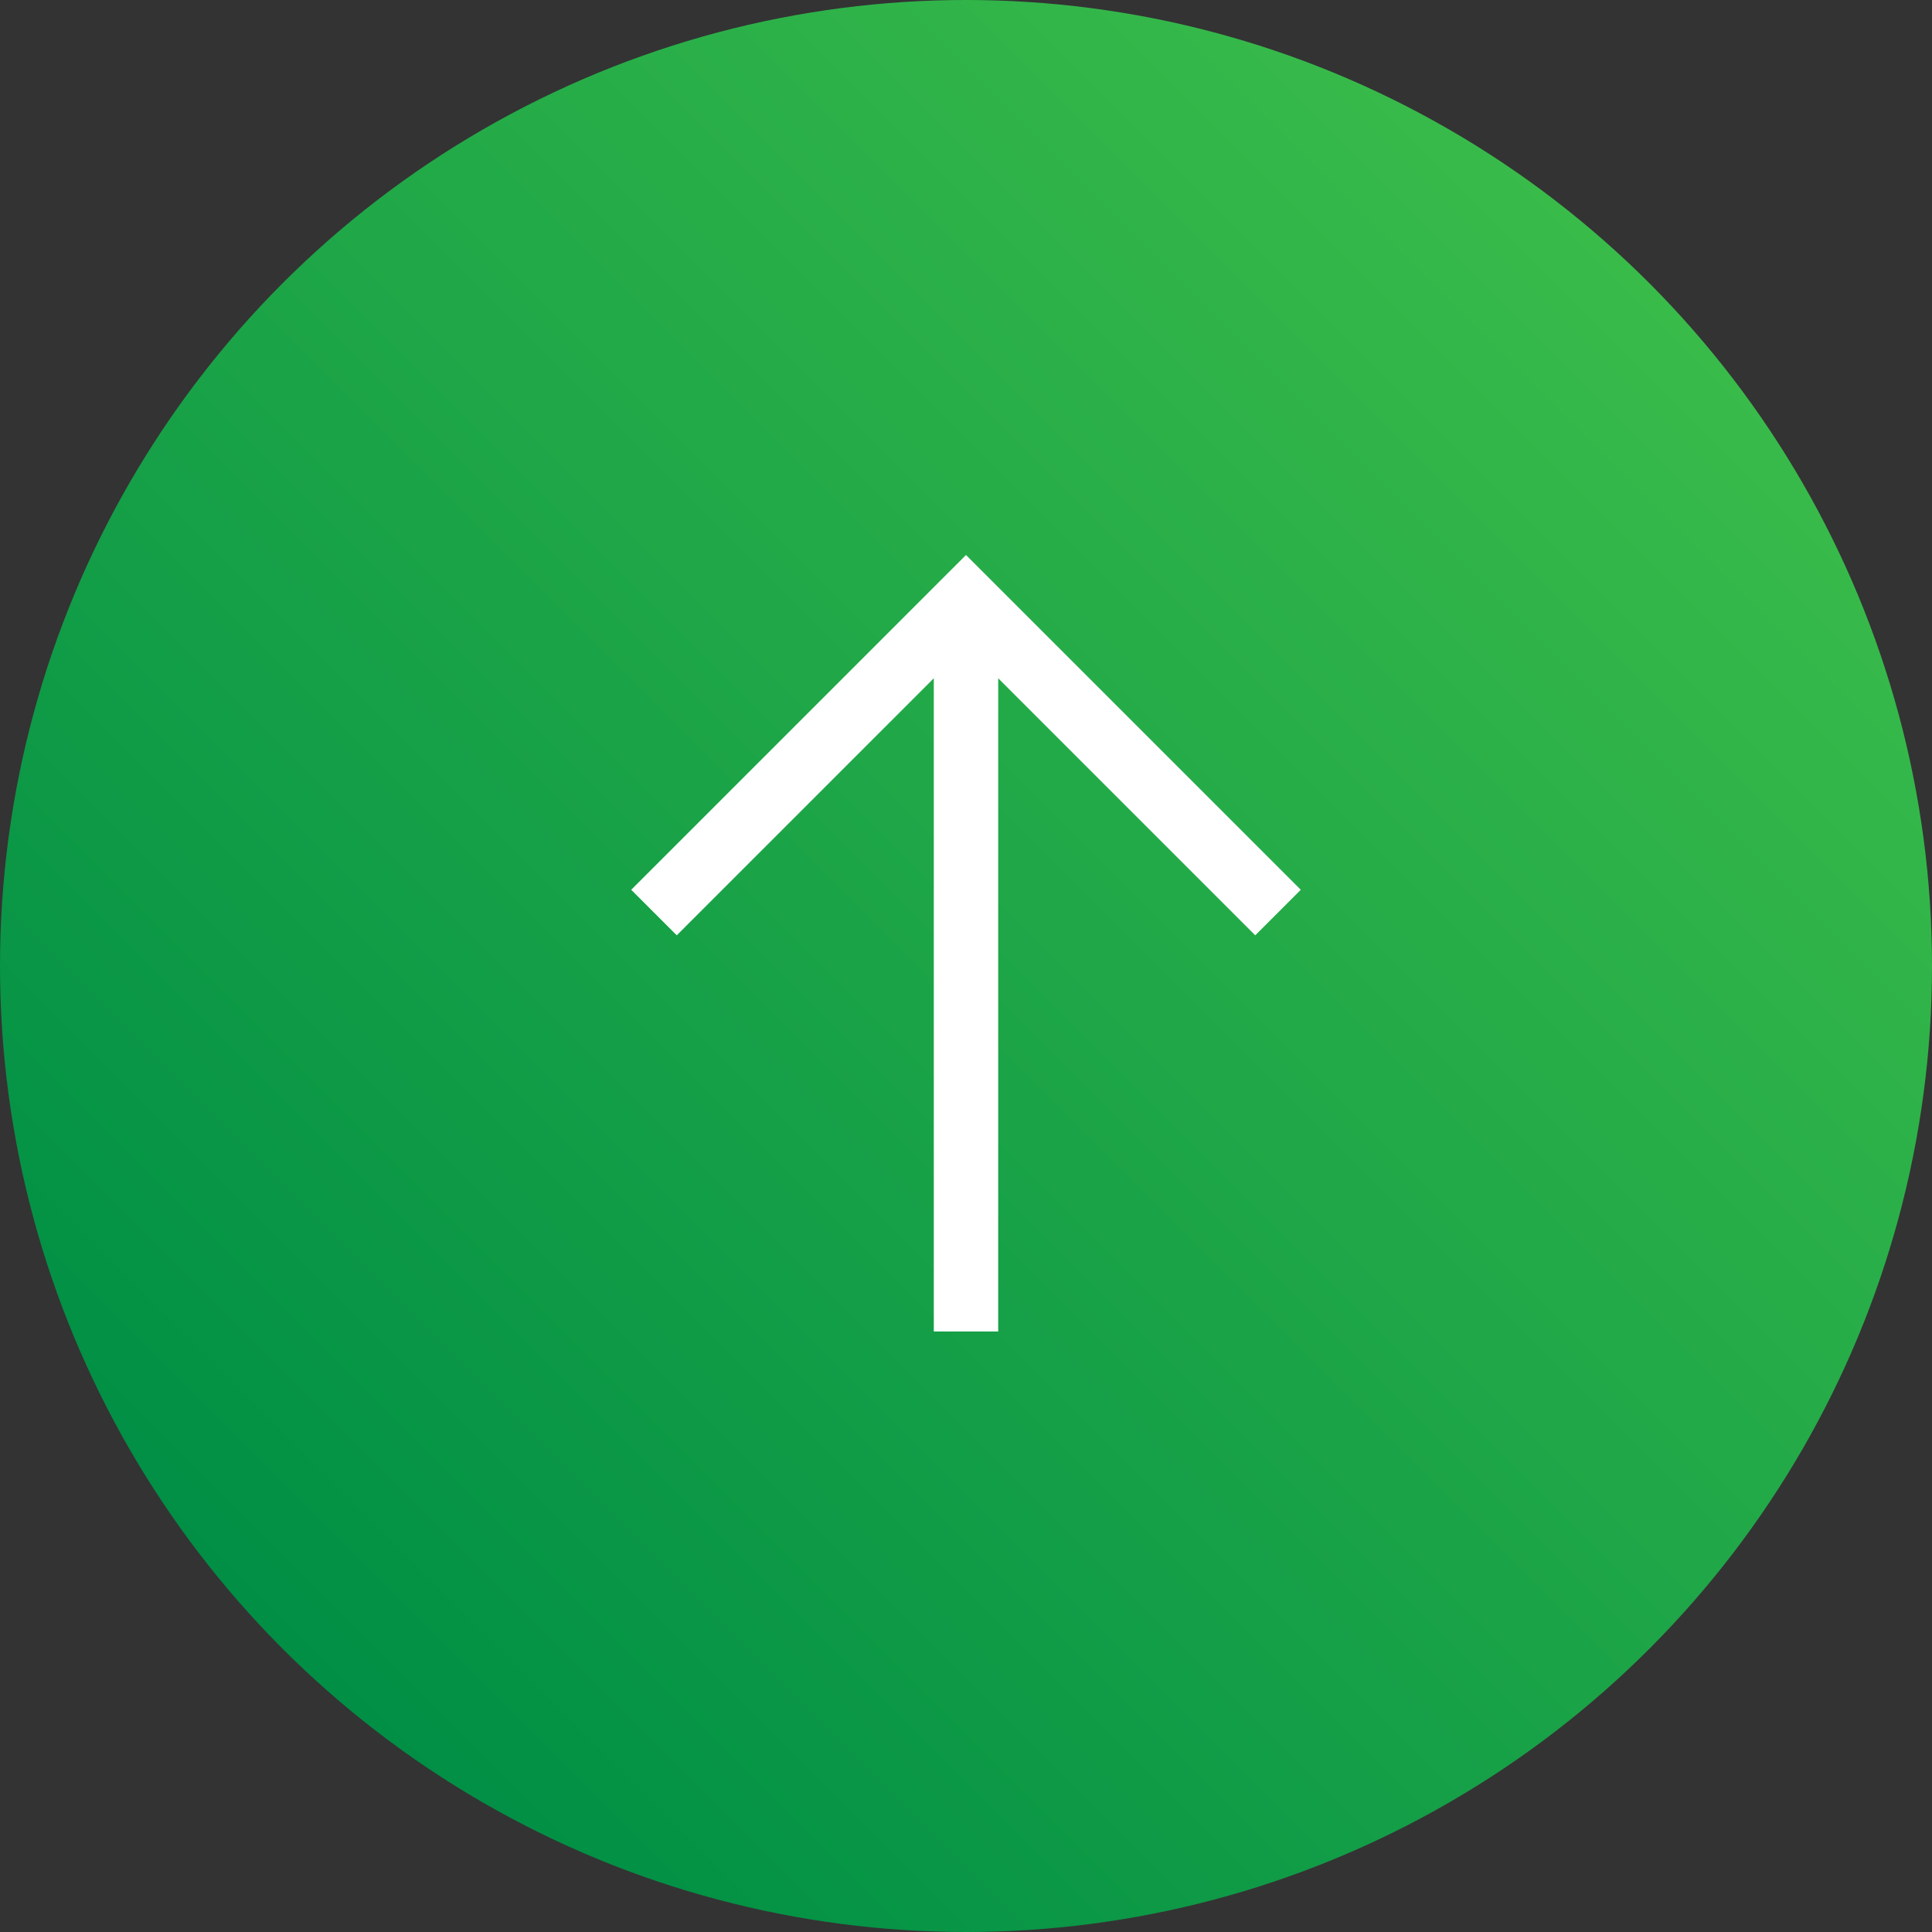 <svg xmlns="http://www.w3.org/2000/svg" xmlns:xlink="http://www.w3.org/1999/xlink" width="60" height="60" viewBox="0 0 60 60">
  <rect x="0" y="0" width="60" height="60" fill="#333333" stroke="none"/>
  <defs>
    <style>
      .e9a99c5d-aed9-468f-97f2-eb8c23f2ca79 {
        fill: url(#fe5e6dcd-72fc-460a-acd1-05a76c9e8c0d);
      }

      .f7f1a3db-7c66-49b4-940b-9403e58baf07 {
        fill: none;
        stroke: #fff;
        stroke-miterlimit: 2;
        stroke-width: 2px;
      }
    </style>
    <linearGradient id="fe5e6dcd-72fc-460a-acd1-05a76c9e8c0d" data-name="名称未設定グラデーション 7" x1="51.21" y1="8.79" x2="8.79" y2="51.21" gradientUnits="userSpaceOnUse">
      <stop offset="0" stop-color="#39bb4a"/>
      <stop offset="1" stop-color="#008f45"/>
    </linearGradient>
  </defs>
  <g id="ab035cd4-5888-4033-8f05-cd8a56972900" data-name="レイヤー 2">
    <g id="bf039c56-9805-4227-9b2e-05b7d63b71fd" data-name="レイヤー 1">
      <g>
        <circle class="e9a99c5d-aed9-468f-97f2-eb8c23f2ca79" cx="30" cy="30" r="30"/>
        <polyline class="f7f1a3db-7c66-49b4-940b-9403e58baf07" points="39.69 28.34 30 18.65 20.31 28.34 30 18.65 30 41.35"/>
      </g>
    </g>
  </g>
</svg>